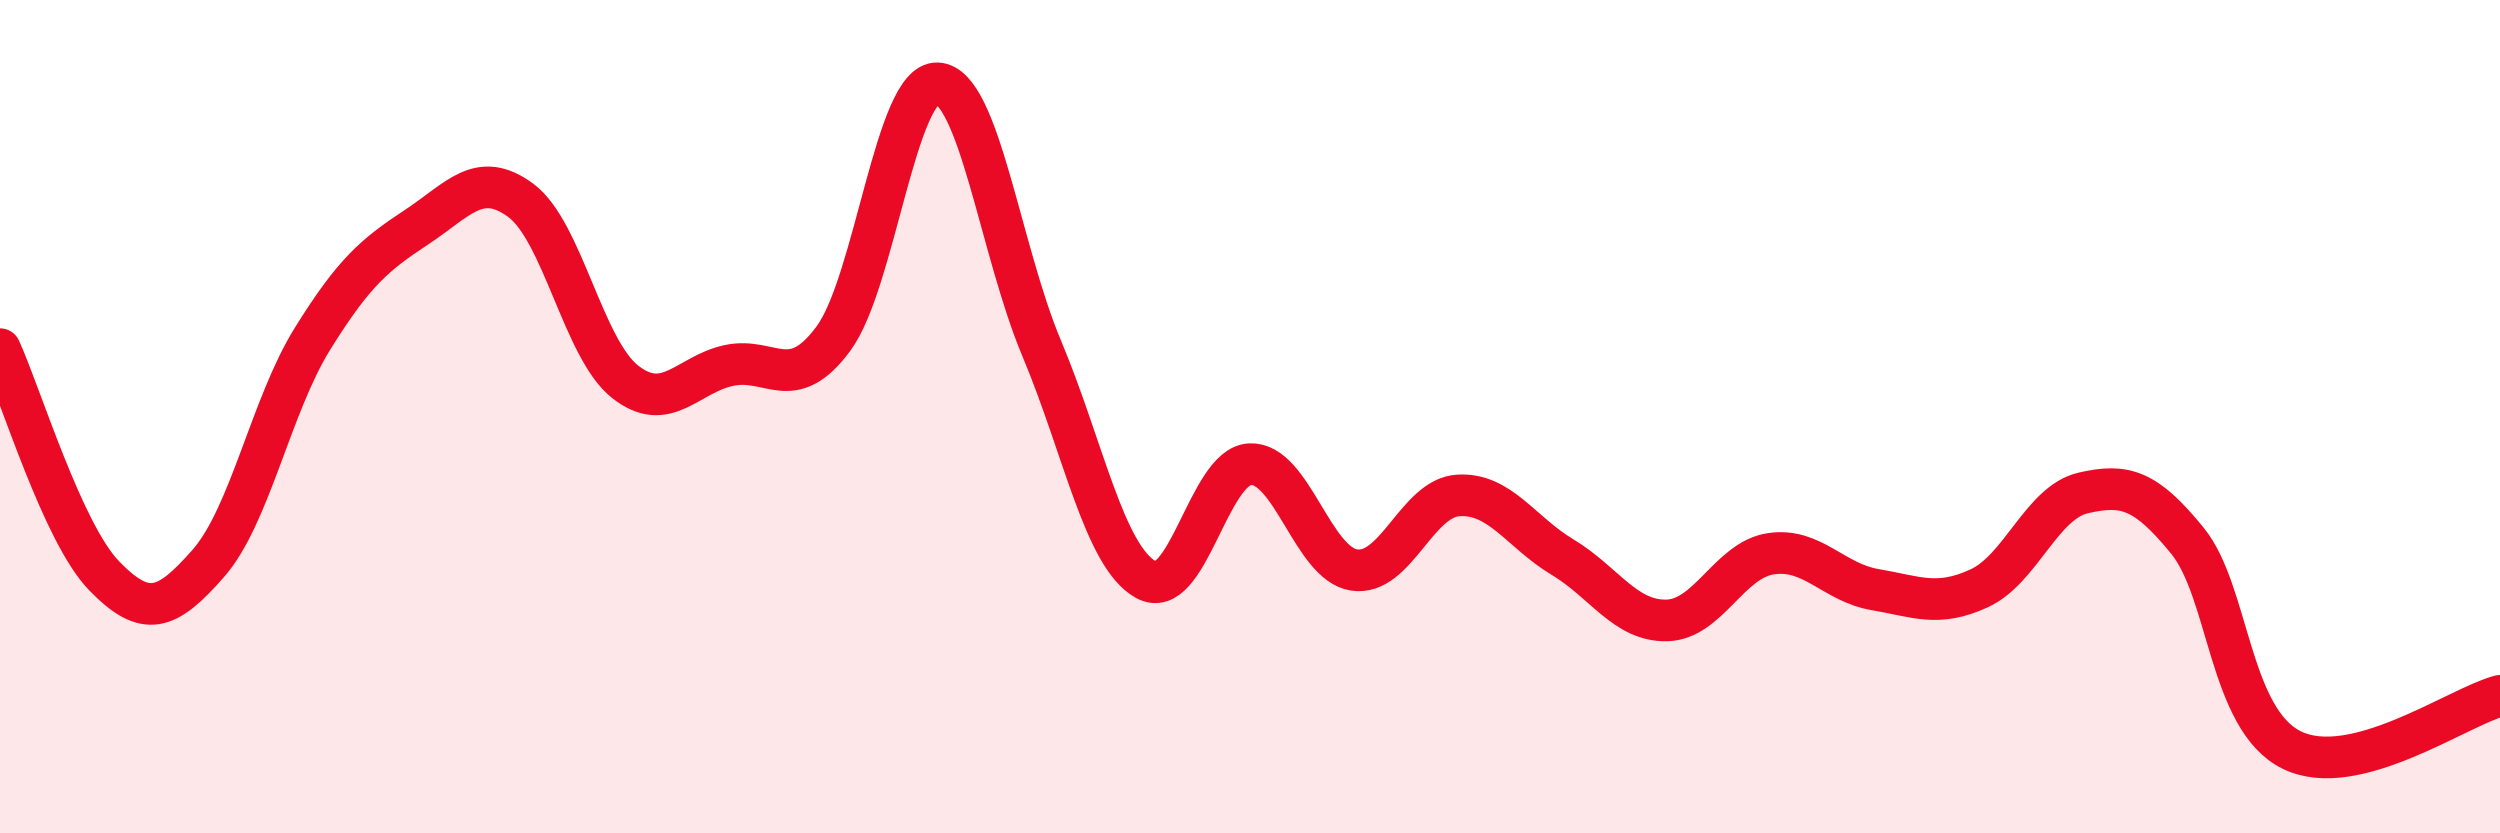 
    <svg width="60" height="20" viewBox="0 0 60 20" xmlns="http://www.w3.org/2000/svg">
      <path
        d="M 0,8.38 C 0.5,9.47 1.5,12.79 2.5,13.82 C 3.5,14.85 4,14.66 5,13.52 C 6,12.38 6.5,9.74 7.5,8.13 C 8.5,6.52 9,6.11 10,5.45 C 11,4.79 11.5,4.07 12.5,4.81 C 13.5,5.55 14,8.37 15,9.16 C 16,9.95 16.5,8.98 17.5,8.77 C 18.5,8.56 19,9.48 20,8.13 C 21,6.78 21.5,1.95 22.5,2 C 23.5,2.05 24,5.98 25,8.36 C 26,10.74 26.5,13.35 27.5,13.91 C 28.5,14.47 29,11.19 30,11.14 C 31,11.09 31.5,13.53 32.5,13.68 C 33.5,13.83 34,11.95 35,11.89 C 36,11.83 36.5,12.77 37.5,13.37 C 38.5,13.97 39,14.91 40,14.89 C 41,14.87 41.5,13.44 42.5,13.29 C 43.5,13.14 44,13.98 45,14.15 C 46,14.32 46.5,14.58 47.5,14.12 C 48.5,13.66 49,12.06 50,11.83 C 51,11.6 51.5,11.75 52.5,12.98 C 53.5,14.21 53.5,17.26 55,18 C 56.5,18.74 59,16.96 60,16.7L60 20L0 20Z"
        fill="#EB0A25"
        opacity="0.1"
        stroke-linecap="round"
        stroke-linejoin="round"
      />
      <path
        d="M 0,8.38 C 0.5,9.47 1.5,12.79 2.5,13.82 C 3.5,14.85 4,14.66 5,13.52 C 6,12.38 6.5,9.74 7.5,8.13 C 8.5,6.52 9,6.11 10,5.45 C 11,4.79 11.5,4.07 12.5,4.81 C 13.5,5.55 14,8.37 15,9.16 C 16,9.95 16.5,8.98 17.5,8.77 C 18.5,8.56 19,9.48 20,8.13 C 21,6.78 21.5,1.95 22.5,2 C 23.5,2.05 24,5.98 25,8.36 C 26,10.74 26.5,13.35 27.5,13.91 C 28.5,14.47 29,11.19 30,11.14 C 31,11.09 31.5,13.53 32.5,13.68 C 33.5,13.83 34,11.95 35,11.89 C 36,11.83 36.5,12.77 37.5,13.37 C 38.5,13.97 39,14.91 40,14.89 C 41,14.87 41.5,13.44 42.5,13.29 C 43.5,13.14 44,13.98 45,14.15 C 46,14.32 46.5,14.58 47.5,14.12 C 48.5,13.66 49,12.06 50,11.83 C 51,11.6 51.5,11.75 52.5,12.98 C 53.5,14.21 53.5,17.26 55,18 C 56.5,18.74 59,16.96 60,16.7"
        stroke="#EB0A25"
        stroke-width="1"
        fill="none"
        stroke-linecap="round"
        stroke-linejoin="round"
      />
    </svg>
  